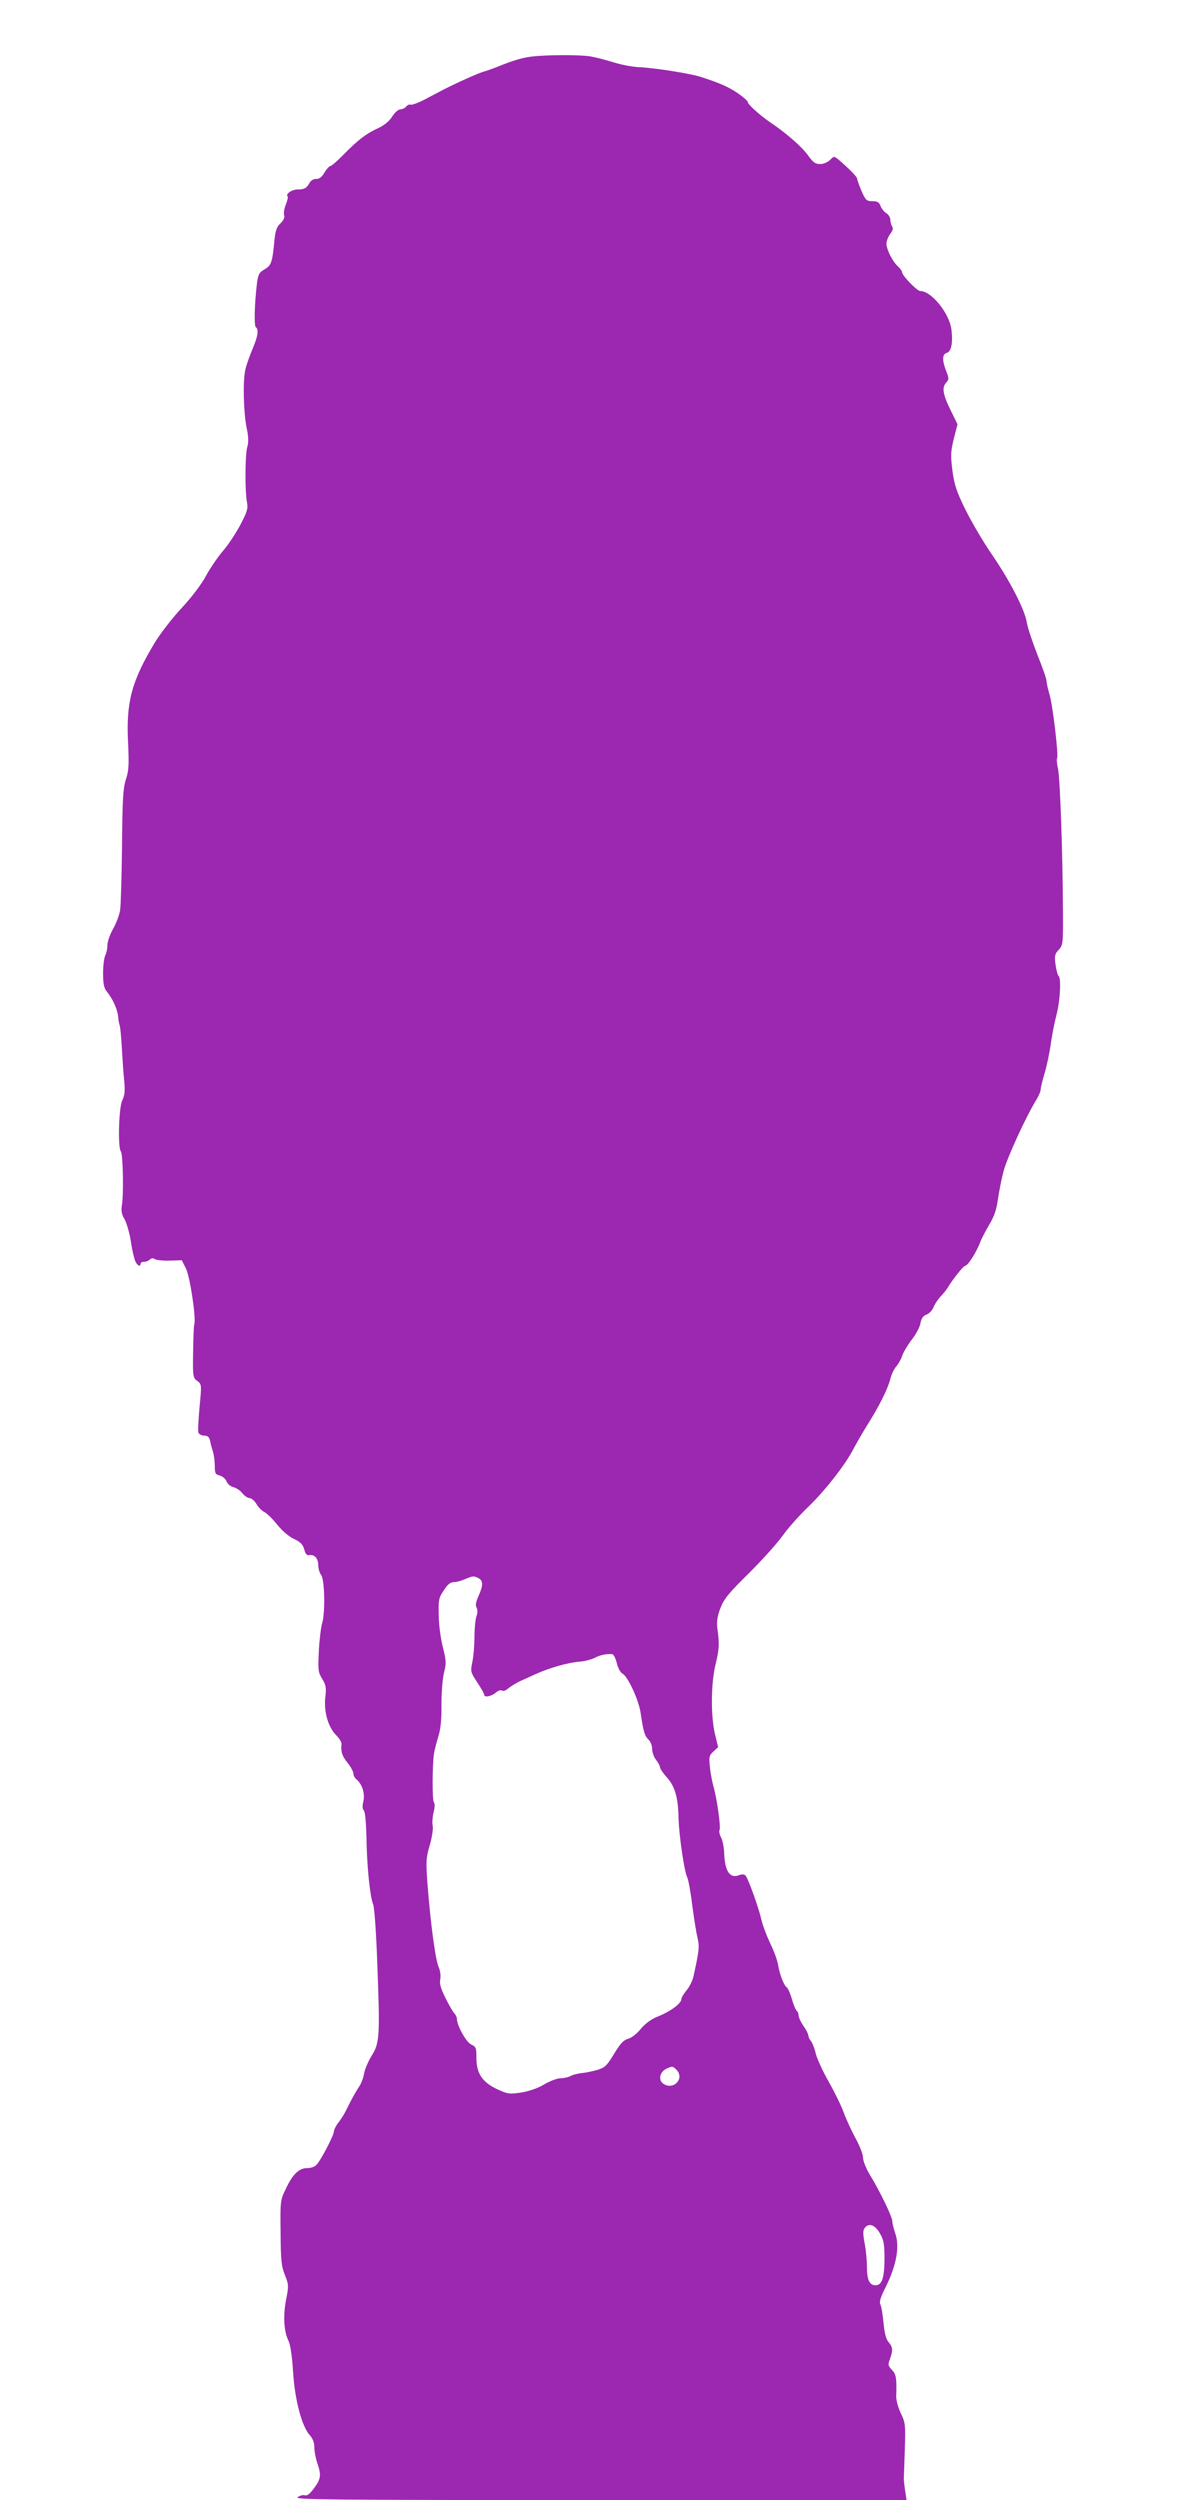 <?xml version="1.0" standalone="no"?>
<!DOCTYPE svg PUBLIC "-//W3C//DTD SVG 20010904//EN"
 "http://www.w3.org/TR/2001/REC-SVG-20010904/DTD/svg10.dtd">
<svg version="1.0" xmlns="http://www.w3.org/2000/svg"
 width="611pt" height="1280pt" viewBox="0 0 611 1280"
 preserveAspectRatio="xMidYMid meet">
<g transform="translate(0,1280) scale(0.1,-0.1)"
fill="#9c27b0" stroke="none">
<path d="M2720 12510 c-48 -6 -96 -21 -170 -51 -25 -10 -56 -21 -70 -25 -26
-6 -145 -60 -213 -95 -20 -11 -63 -33 -95 -50 -31 -16 -62 -27 -69 -25 -6 3
-17 -2 -23 -10 -7 -8 -21 -14 -30 -14 -10 0 -28 -16 -41 -36 -14 -23 -39 -44
-68 -58 -66 -30 -107 -62 -177 -133 -34 -35 -66 -63 -72 -63 -5 0 -19 -15 -30
-33 -13 -23 -27 -34 -42 -33 -13 1 -27 -8 -34 -19 -16 -29 -27 -35 -62 -35
-30 0 -63 -24 -51 -36 3 -3 -1 -21 -9 -41 -8 -19 -12 -43 -9 -54 4 -12 -2 -26
-18 -42 -19 -17 -26 -36 -31 -82 -11 -119 -16 -133 -51 -154 -28 -16 -33 -26
-39 -72 -13 -107 -15 -218 -6 -224 16 -10 11 -47 -16 -110 -14 -33 -31 -80
-37 -105 -14 -59 -10 -218 6 -300 10 -47 11 -74 3 -100 -11 -40 -12 -226 -1
-282 6 -31 1 -48 -34 -115 -23 -43 -63 -104 -91 -136 -27 -32 -65 -88 -85
-125 -21 -40 -71 -107 -123 -163 -49 -52 -112 -134 -141 -182 -117 -195 -146
-302 -135 -512 5 -109 4 -139 -11 -185 -15 -46 -18 -101 -20 -341 -2 -157 -6
-306 -10 -330 -4 -24 -20 -67 -36 -95 -16 -28 -29 -66 -29 -83 0 -18 -5 -41
-11 -53 -6 -11 -11 -52 -11 -90 0 -57 4 -76 21 -97 29 -36 53 -90 56 -126 1
-16 5 -37 8 -45 3 -8 8 -60 11 -115 3 -55 8 -130 12 -167 5 -52 3 -75 -10
-102 -18 -38 -23 -244 -7 -261 11 -12 15 -223 5 -277 -4 -28 -1 -46 14 -70 10
-18 25 -69 32 -112 6 -44 17 -90 23 -103 10 -23 27 -31 27 -13 0 6 8 10 18 10
10 0 23 5 30 12 7 7 16 8 24 2 7 -5 41 -9 76 -8 l63 2 21 -42 c21 -41 53 -254
43 -286 -3 -8 -5 -73 -6 -144 -2 -123 -1 -129 21 -146 23 -17 23 -18 12 -134
-6 -64 -9 -123 -6 -131 4 -8 17 -15 30 -15 18 0 25 -7 30 -27 3 -16 10 -41 15
-57 5 -16 9 -48 9 -71 0 -37 3 -44 25 -49 14 -4 30 -17 35 -30 5 -13 20 -26
36 -30 15 -4 36 -18 46 -32 11 -13 27 -24 37 -24 9 0 25 -14 35 -31 10 -17 28
-35 40 -40 12 -6 42 -35 65 -64 26 -32 60 -62 87 -74 33 -16 45 -28 52 -53 6
-24 14 -32 26 -30 27 5 46 -17 46 -52 0 -17 7 -40 15 -50 18 -24 21 -192 5
-246 -6 -19 -14 -83 -17 -141 -5 -99 -4 -110 17 -144 19 -31 22 -44 16 -95 -8
-73 14 -152 56 -194 16 -16 28 -36 27 -45 -4 -40 3 -61 31 -96 17 -21 30 -46
30 -55 0 -10 7 -24 17 -31 28 -24 43 -72 34 -111 -6 -24 -5 -40 3 -48 6 -6 11
-63 13 -143 2 -143 18 -297 34 -337 6 -13 15 -135 20 -270 16 -409 14 -439
-29 -507 -16 -27 -33 -66 -37 -87 -3 -21 -14 -50 -22 -63 -21 -31 -47 -79 -67
-120 -8 -18 -26 -48 -40 -66 -15 -19 -26 -41 -26 -50 0 -18 -65 -144 -88 -169
-9 -11 -29 -18 -49 -18 -42 0 -75 -32 -111 -110 -26 -53 -27 -61 -25 -220 1
-142 4 -172 22 -217 20 -50 20 -57 6 -128 -16 -83 -11 -163 13 -210 9 -19 18
-78 23 -158 9 -145 45 -280 86 -325 15 -17 23 -37 23 -62 0 -21 7 -57 15 -80
21 -61 19 -81 -16 -128 -22 -30 -36 -41 -48 -37 -9 3 -26 -2 -37 -10 -17 -13
166 -14 1550 -15 l1569 0 -8 53 c-4 28 -7 57 -6 62 0 6 3 70 5 144 4 127 3
137 -20 185 -14 28 -24 67 -24 86 3 94 0 114 -22 137 -20 21 -21 27 -10 56 16
45 15 60 -7 86 -13 15 -21 45 -26 99 -4 42 -11 85 -16 94 -7 13 1 38 30 95 52
106 69 201 47 266 -9 26 -16 56 -16 65 0 22 -64 155 -114 236 -20 33 -36 73
-36 90 0 16 -17 61 -39 100 -21 39 -48 98 -60 131 -12 33 -46 103 -76 156 -30
52 -60 118 -67 145 -6 27 -18 56 -25 65 -7 8 -13 21 -13 28 0 7 -11 29 -25 49
-14 20 -25 44 -25 54 0 9 -4 19 -9 23 -5 3 -17 30 -25 60 -9 30 -21 57 -26 60
-15 9 -37 66 -45 116 -4 24 -22 73 -40 109 -17 36 -38 90 -45 120 -15 66 -67
209 -81 227 -8 8 -18 9 -36 2 -46 -17 -71 23 -74 114 -1 28 -8 65 -16 80 -8
15 -11 32 -8 37 8 13 -13 161 -30 220 -7 25 -16 71 -19 103 -6 52 -4 60 18 80
l24 22 -17 70 c-21 93 -20 257 4 355 19 78 20 105 9 182 -4 35 -1 61 15 103
18 48 41 77 149 183 70 70 147 156 172 192 25 35 82 100 128 144 86 82 192
218 232 296 13 25 44 79 70 121 63 100 105 184 120 239 6 25 20 54 31 65 10
12 24 36 30 55 7 19 29 56 49 82 21 26 41 64 44 83 5 26 14 39 32 45 13 5 29
22 35 37 6 16 22 40 36 55 14 15 31 35 37 46 27 45 81 112 90 112 13 0 58 71
76 120 7 19 29 60 47 91 25 42 37 76 44 130 6 41 19 107 30 147 19 69 113 273
164 357 14 22 25 48 25 57 0 10 9 46 19 80 11 35 25 101 32 148 6 47 20 117
30 155 19 73 25 190 10 199 -4 3 -11 29 -15 57 -6 45 -4 55 16 76 22 24 23 30
22 191 -1 304 -15 686 -25 734 -6 26 -8 51 -5 56 8 14 -22 272 -39 327 -8 28
-15 58 -15 68 0 11 -21 71 -47 135 -25 65 -50 138 -54 165 -11 67 -86 212
-178 347 -44 63 -104 166 -135 228 -47 95 -58 128 -68 202 -10 79 -9 98 7 164
l19 74 -32 65 c-43 86 -49 122 -27 147 16 18 16 22 1 60 -21 54 -21 86 2 93
24 6 33 50 25 119 -10 83 -102 198 -160 198 -16 0 -92 78 -93 96 0 6 -9 19
-21 30 -28 25 -59 87 -59 117 0 13 9 35 19 49 13 16 17 29 10 39 -5 8 -9 23
-9 34 0 11 -9 26 -20 33 -12 7 -25 24 -30 37 -7 20 -17 25 -42 25 -30 0 -35 5
-56 53 -12 28 -22 57 -22 62 0 10 -45 55 -97 99 -21 17 -22 17 -42 -3 -12 -12
-34 -21 -51 -21 -25 0 -36 9 -62 45 -30 42 -108 111 -188 165 -55 37 -120 95
-120 107 0 6 -24 27 -53 47 -51 33 -86 49 -187 82 -56 18 -235 46 -315 50 -33
1 -91 12 -130 24 -38 12 -92 26 -120 31 -51 9 -225 9 -305 -1z m-269 -7790
c24 -13 24 -36 0 -91 -14 -30 -17 -48 -10 -60 6 -11 5 -28 -1 -44 -5 -14 -10
-62 -10 -105 0 -44 -5 -102 -11 -129 -10 -49 -9 -52 25 -104 20 -30 36 -58 36
-64 0 -15 37 -8 59 11 11 10 25 15 31 11 6 -4 18 -1 27 6 17 15 50 35 73 45 8
3 42 19 75 34 72 32 163 58 225 63 25 2 59 11 75 19 28 15 63 22 91 19 7 -1
17 -21 23 -46 6 -25 19 -49 30 -54 27 -15 83 -136 92 -201 14 -95 21 -118 40
-136 11 -10 19 -31 19 -48 0 -17 9 -42 20 -56 11 -14 20 -31 20 -37 0 -7 15
-30 34 -51 42 -46 59 -103 61 -207 2 -89 30 -280 45 -307 5 -10 17 -73 25
-140 9 -68 21 -143 27 -168 11 -45 9 -65 -20 -197 -5 -23 -21 -56 -36 -73 -14
-17 -26 -37 -26 -44 0 -22 -53 -62 -114 -87 -41 -16 -69 -37 -94 -66 -20 -25
-47 -46 -65 -51 -23 -6 -40 -24 -72 -77 -39 -64 -47 -71 -91 -84 -27 -7 -62
-14 -79 -15 -16 -2 -40 -8 -52 -14 -12 -7 -35 -12 -52 -12 -17 0 -54 -14 -83
-31 -33 -20 -77 -35 -118 -42 -60 -9 -69 -8 -122 16 -77 36 -108 81 -108 160
0 53 -2 58 -27 70 -25 11 -73 97 -73 132 0 7 -6 20 -13 27 -7 7 -28 43 -46 80
-25 50 -31 74 -26 96 3 18 0 42 -9 63 -16 36 -41 221 -57 428 -8 113 -7 130
12 194 12 42 18 82 15 100 -3 16 -1 47 5 69 6 25 7 44 1 51 -9 12 -8 193 1
252 3 17 13 55 22 85 12 38 17 89 16 165 0 63 6 133 13 162 12 46 12 59 -6
130 -11 43 -21 116 -21 164 -2 78 0 89 26 127 19 30 34 42 51 42 13 0 39 7 57
15 41 17 45 18 70 5z m1013 -2516 c45 -45 -16 -109 -68 -71 -25 18 -17 58 14
74 32 16 35 16 54 -3z m1043 -839 c19 -33 23 -55 23 -127 0 -100 -13 -138 -46
-138 -31 0 -44 28 -44 96 0 31 -5 85 -12 120 -9 51 -9 66 2 79 21 26 52 14 77
-30z"/>
</g>
</svg>
